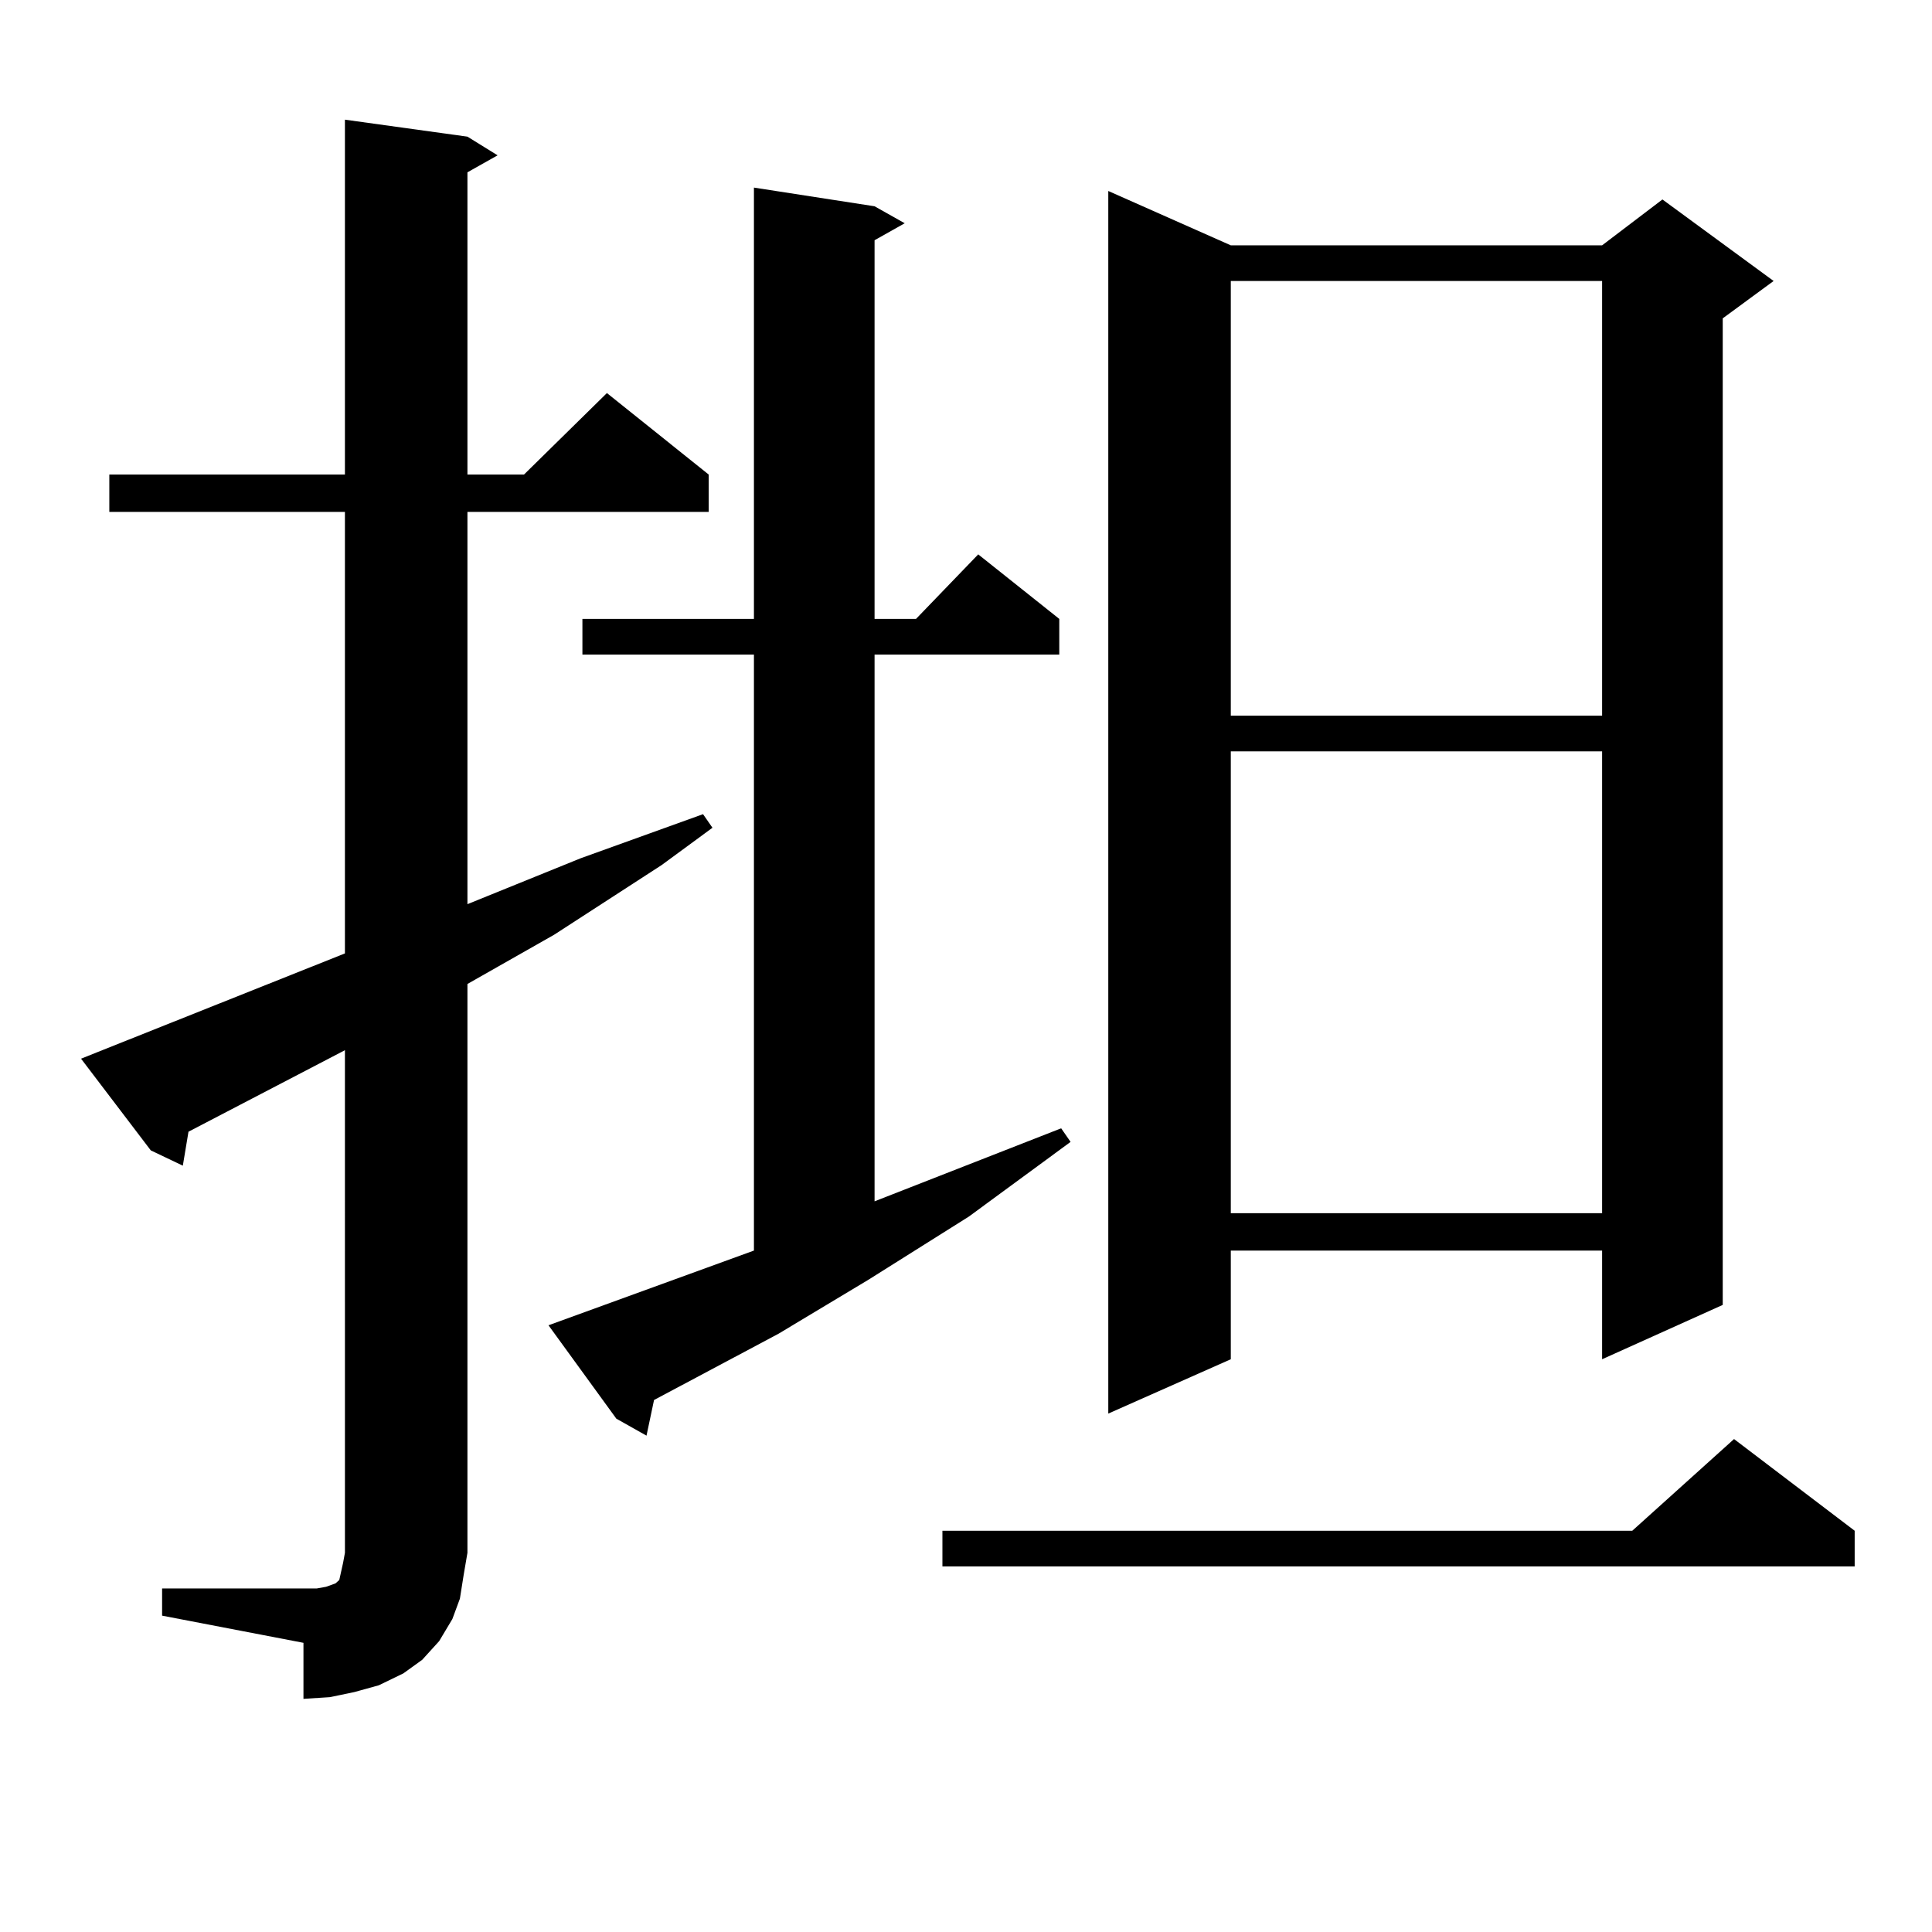 <?xml version="1.0" encoding="utf-8"?>
<!-- Generator: Adobe Illustrator 16.0.0, SVG Export Plug-In . SVG Version: 6.00 Build 0)  -->
<!DOCTYPE svg PUBLIC "-//W3C//DTD SVG 1.1//EN" "http://www.w3.org/Graphics/SVG/1.1/DTD/svg11.dtd">
<svg version="1.1" id="图层_1" xmlns="http://www.w3.org/2000/svg" xmlns:xlink="http://www.w3.org/1999/xlink" x="0px" y="0px"
	 width="1000px" height="1000px" viewBox="0 0 1000 1000" enable-background="new 0 0 1000 1000" xml:space="preserve">
<path d="M83.901,822.195h73.169h6.829l4.878-0.879l4.878-1.758l1.951-1.758l0.976-4.395l0.976-4.395l0.976-5.273V543.582
	L97.559,585.77l-2.927,17.578l-16.585-7.91l-36.097-47.461l8.78-3.516l127.802-50.977V264.969H56.584v-19.336h121.948V61.941
	l63.413,8.789l15.609,9.668l-15.609,8.789v156.445h29.268l42.926-42.188l52.682,42.188v19.336H241.946v203.027l58.535-23.73
	l63.413-22.852l4.878,7.031l-26.341,19.336l-55.608,36.035l-44.877,25.488v294.434l-1.951,11.426l-1.951,12.305l-3.902,10.547
	l-6.829,11.426l-8.78,9.668l-9.756,7.031l-12.683,6.152l-12.683,3.516l-12.683,2.637l-13.658,0.879V850.32l-73.169-14.063V822.195z
	 M390.235,647.293V338.797h-88.778V320.34h88.778V97.098l62.438,9.668l15.609,8.789l-15.609,8.789V320.34h21.463l32.194-33.398
	l41.95,33.398v18.457h-95.607v283.008l96.583-37.793l4.878,7.031l-52.682,38.672l-51.706,32.52l-46.828,28.125l-64.389,34.277
	l-3.902,18.457l-15.609-8.789l-35.121-48.34L390.235,647.293z M959.977,792.313v18.457H487.793v-18.457h357.064l52.682-47.461
	L959.977,792.313z M637.058,126.98h192.19l31.219-23.73l57.56,42.188l-26.341,19.336v510.645l-62.438,28.125v-56.25h-192.19v56.25
	l-63.413,28.125V98.855L637.058,126.98z M637.058,145.438v225h192.19v-225H637.058z M637.058,388.895v239.063h192.19V388.895
	H637.058z"/>
</svg>
